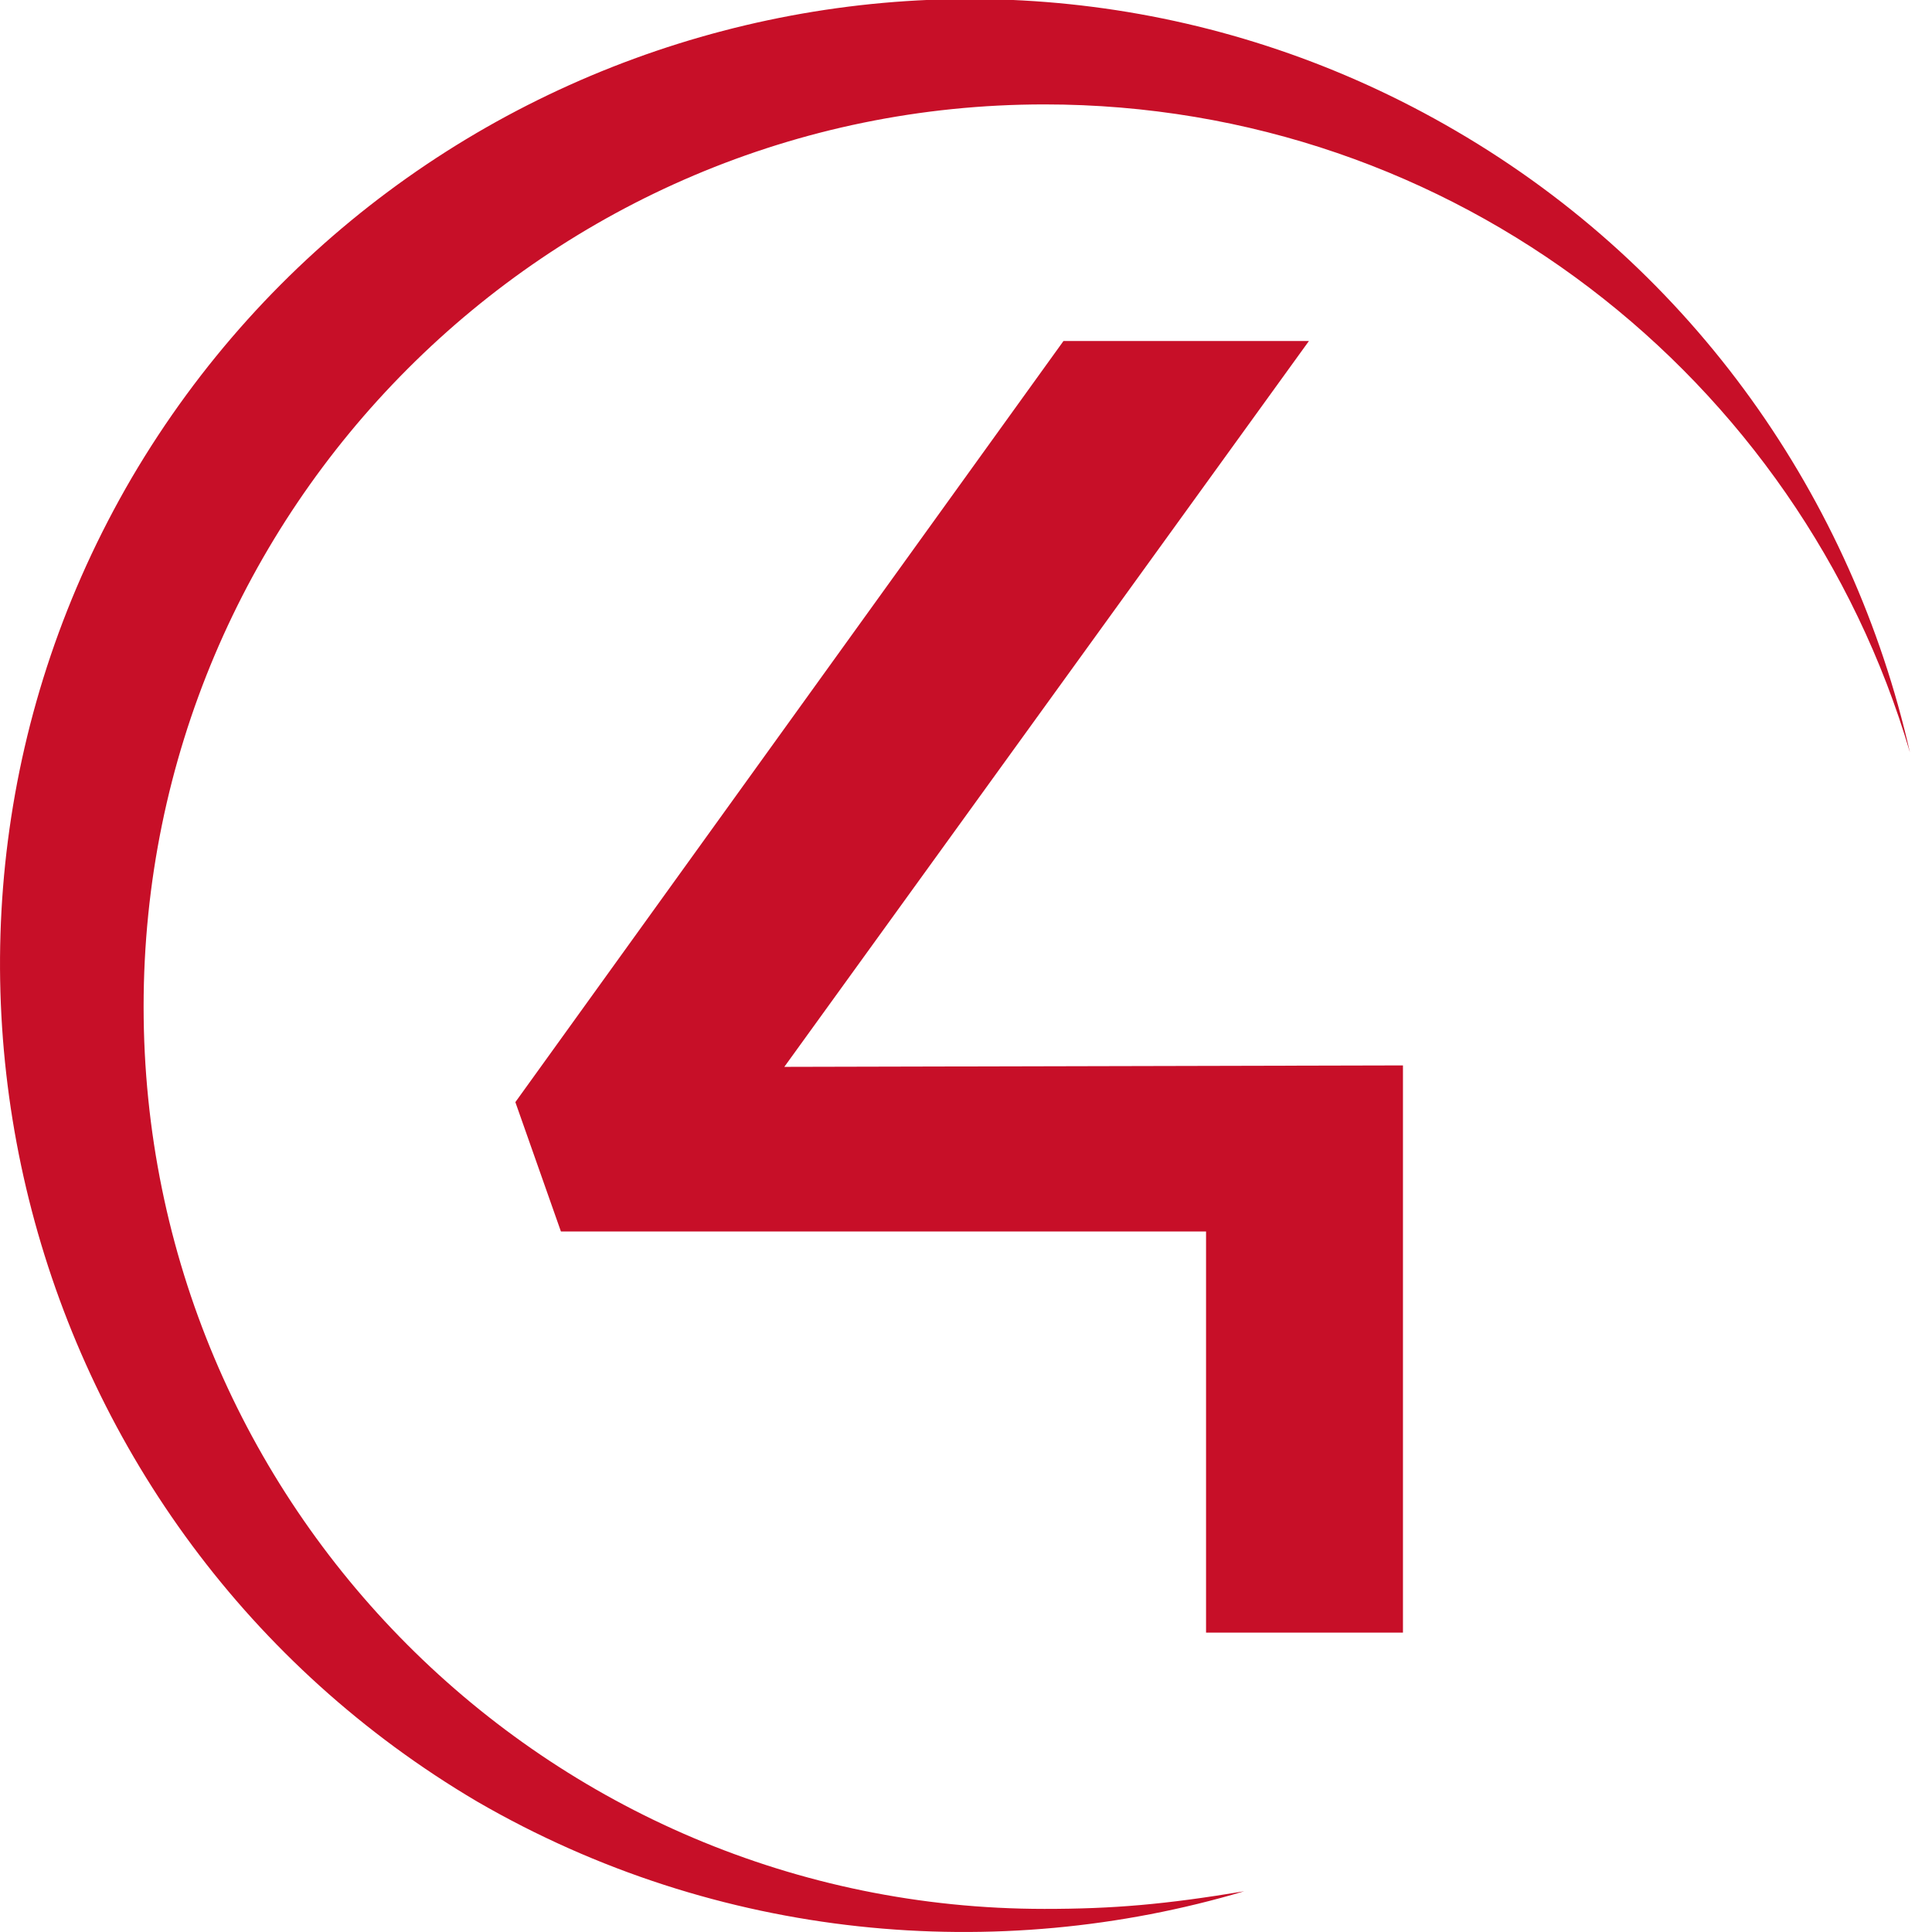 <svg xmlns="http://www.w3.org/2000/svg" fill="none" viewBox="0 0 24 24" height="24" width="24">
<g clip-path="url(#clip0_21_5)">
<path fill="#C70F28" d="M6.968 15.298H14.982V20.281H17.428V13.235L9.743 13.253L16.26 4.236H13.211L6.402 13.691L6.968 15.298Z" clip-rule="evenodd" fill-rule="evenodd"></path>
<path fill="#C70F28" d="M15.456 23.494C14.471 23.658 13.832 23.713 12.974 23.713C6.786 23.713 1.784 18.693 1.784 12.505C1.784 6.317 6.804 1.297 12.974 1.297C18.067 1.297 22.356 4.692 23.726 9.347C23.014 6.207 21.06 3.36 18.085 1.625C12.371 -1.715 4.997 0.22 1.638 5.933C-1.702 11.647 0.233 19.021 5.928 22.38C8.921 24.114 12.39 24.406 15.456 23.494Z" clip-rule="evenodd" fill-rule="evenodd"></path>
</g>
<defs>
<clipPath id="clip0_21_5">
<rect fill="white" height="24" width="24"></rect>
</clipPath>
</defs>
</svg>
